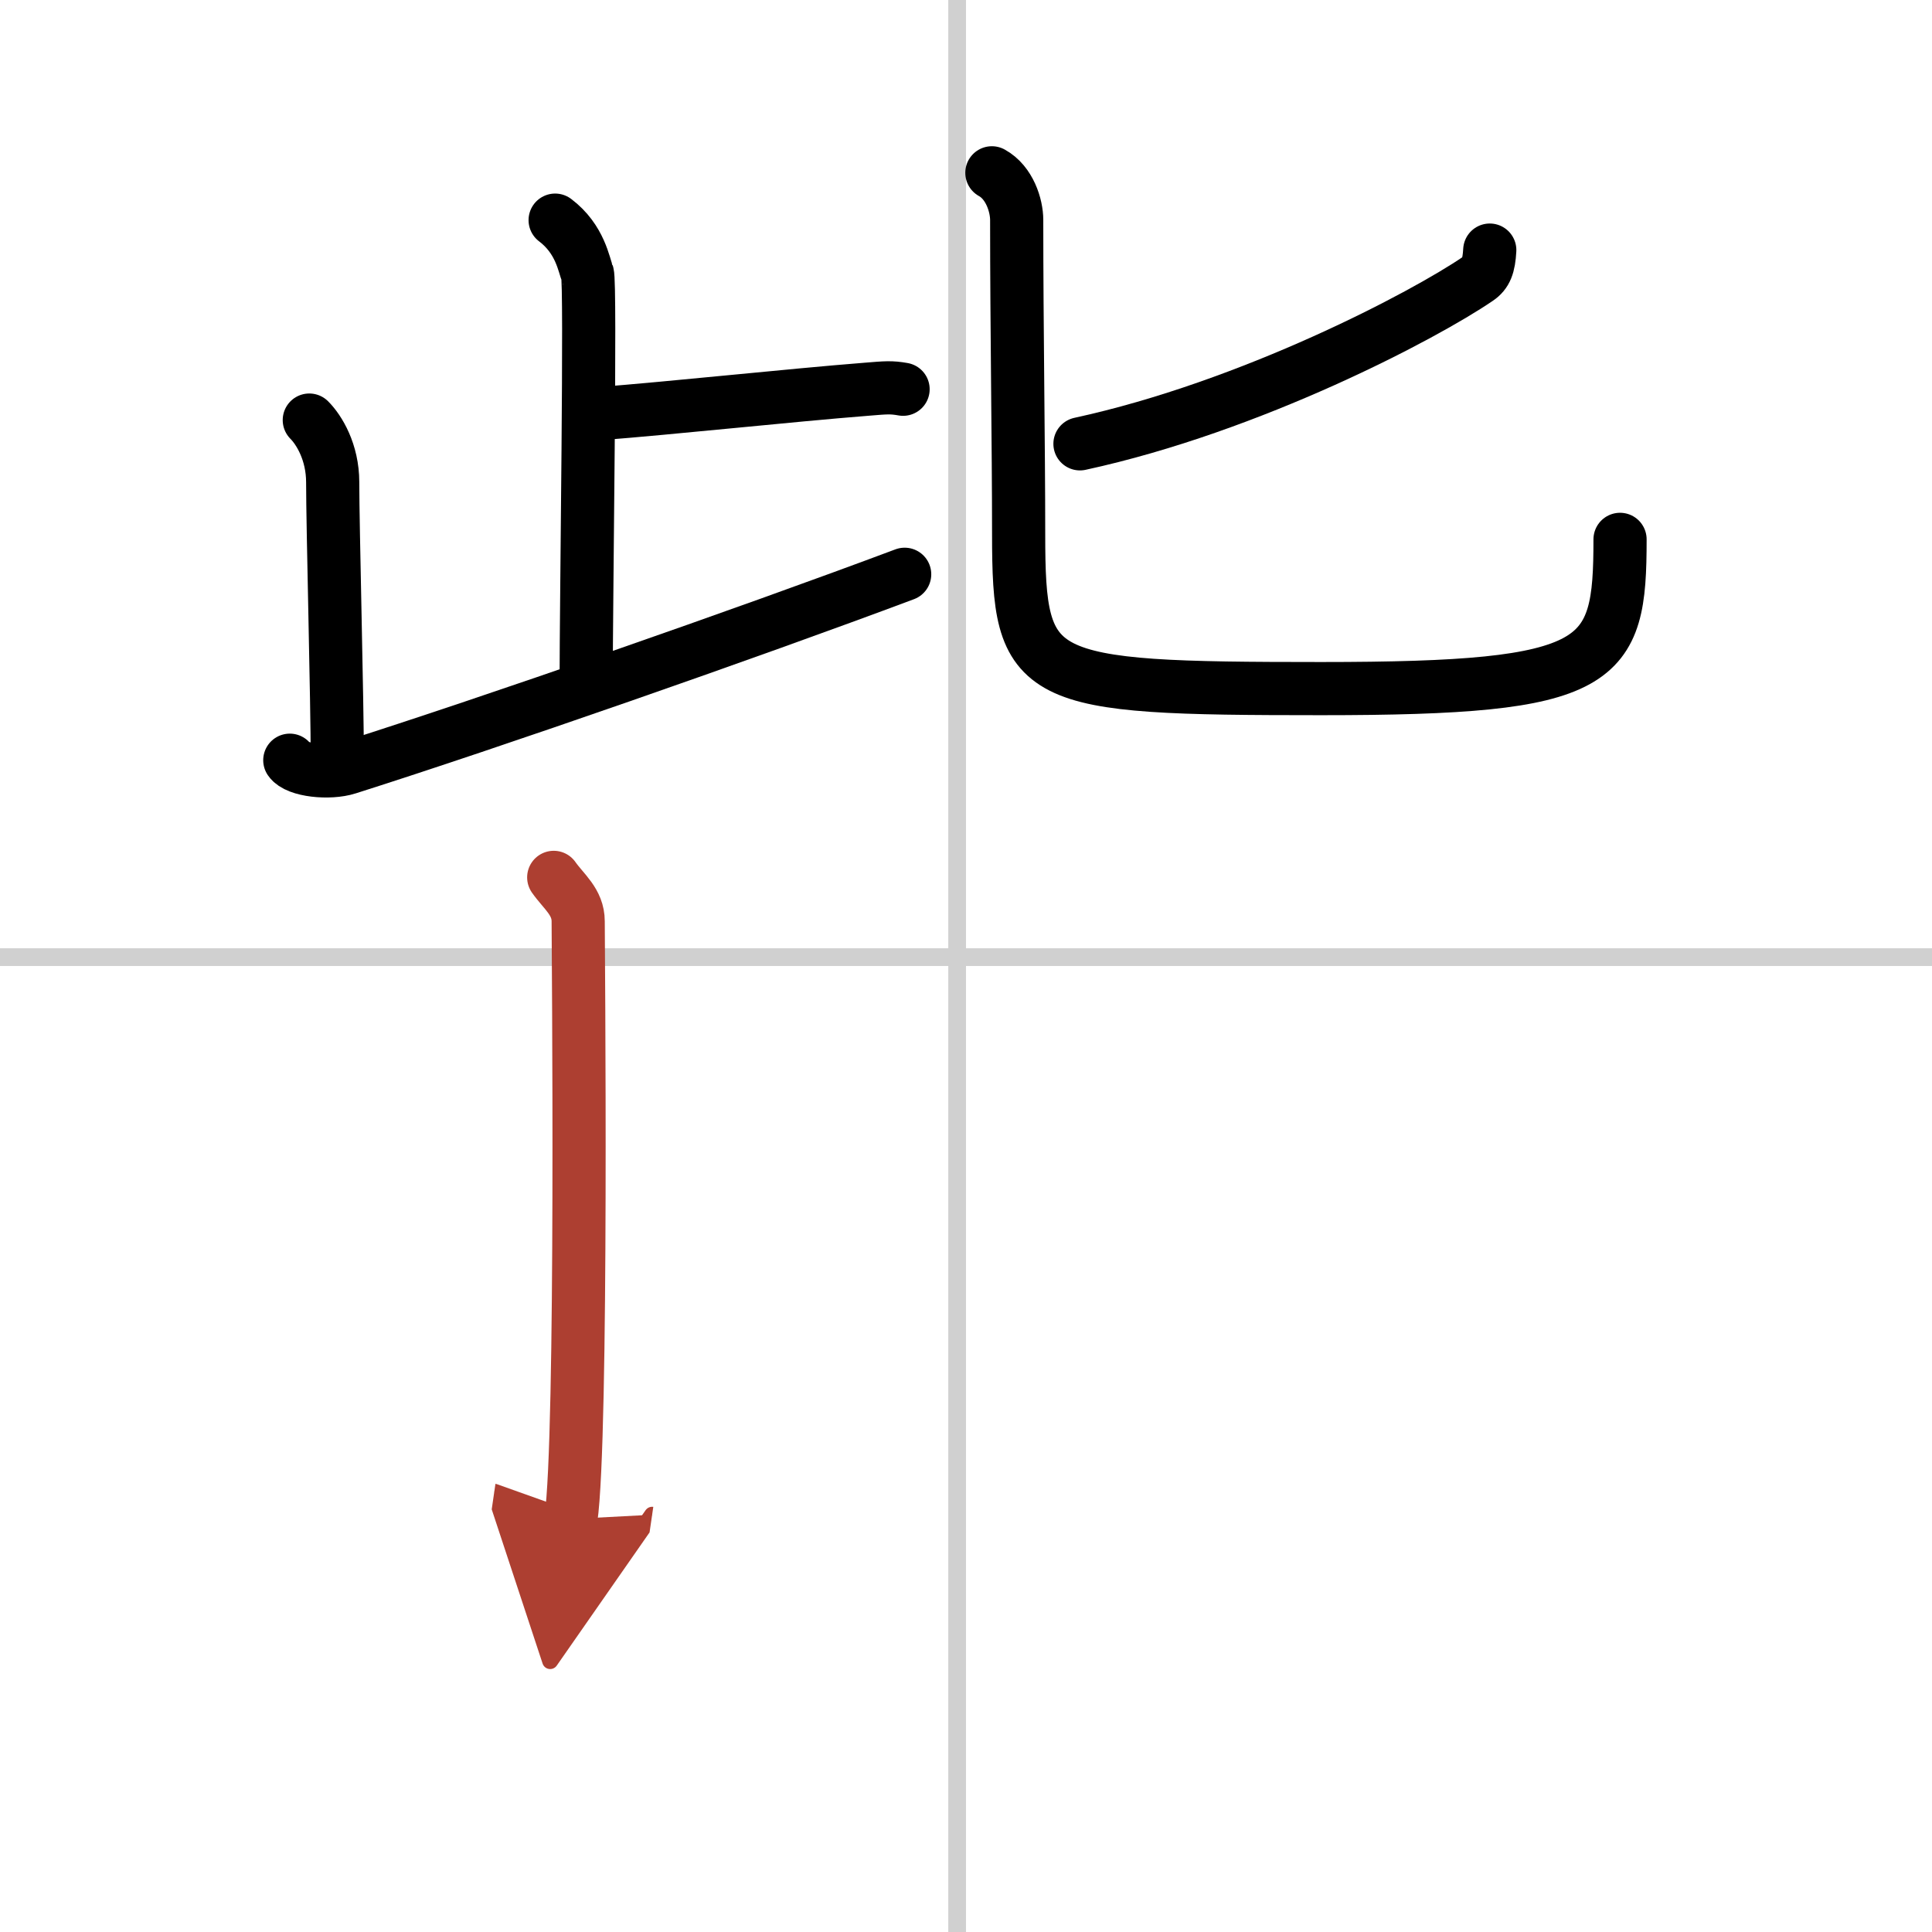 <svg width="400" height="400" viewBox="0 0 109 109" xmlns="http://www.w3.org/2000/svg"><defs><marker id="a" markerWidth="4" orient="auto" refX="1" refY="5" viewBox="0 0 10 10"><polyline points="0 0 10 5 0 10 1 5" fill="#ad3f31" stroke="#ad3f31"/></marker></defs><g fill="none" stroke="#000" stroke-linecap="round" stroke-linejoin="round" stroke-width="3"><rect width="100%" height="100%" fill="#fff" stroke="#fff"/><line x1="54" x2="54" y2="109" stroke="#d0d0d0" stroke-width="1"/><line x2="109" y1="54" y2="54" stroke="#d0d0d0" stroke-width="1"/><path d="m31.32 12.42c1.43 1.08 1.62 2.54 1.82 3.01 0.2 0.46-0.07 18.25-0.07 23.25"/><path d="m33.65 23.35c4.5-0.35 10.82-1.04 15.24-1.39 1.1-0.09 1.38-0.12 2.06 0"/><path d="m17.45 23.7c0.55 0.55 1.32 1.8 1.32 3.51 0 2.55 0.26 12.31 0.26 15.68"/><path d="m16.35 42.89c0.4 0.59 2.24 0.77 3.27 0.44 8.13-2.58 22.48-7.58 31.42-10.93"/><path d="m84.05 14.11c-0.05 0.89-0.21 1.31-0.67 1.62-3 2.05-12.77 7.21-22.45 9.31"/><path d="m55.96 9.75c1 0.55 1.4 1.85 1.4 2.66 0 6.09 0.11 12.7 0.11 17.72 0 8.37 0.78 8.72 17.07 8.72 15.96 0 16.86-1.35 16.86-8.42"/><path d="m31.24 49.5c0.56 0.8 1.38 1.38 1.38 2.48 0 1.09 0.26 29.13-0.41 33.72" marker-end="url(#a)" stroke="#ad3f31"/></g></svg>
